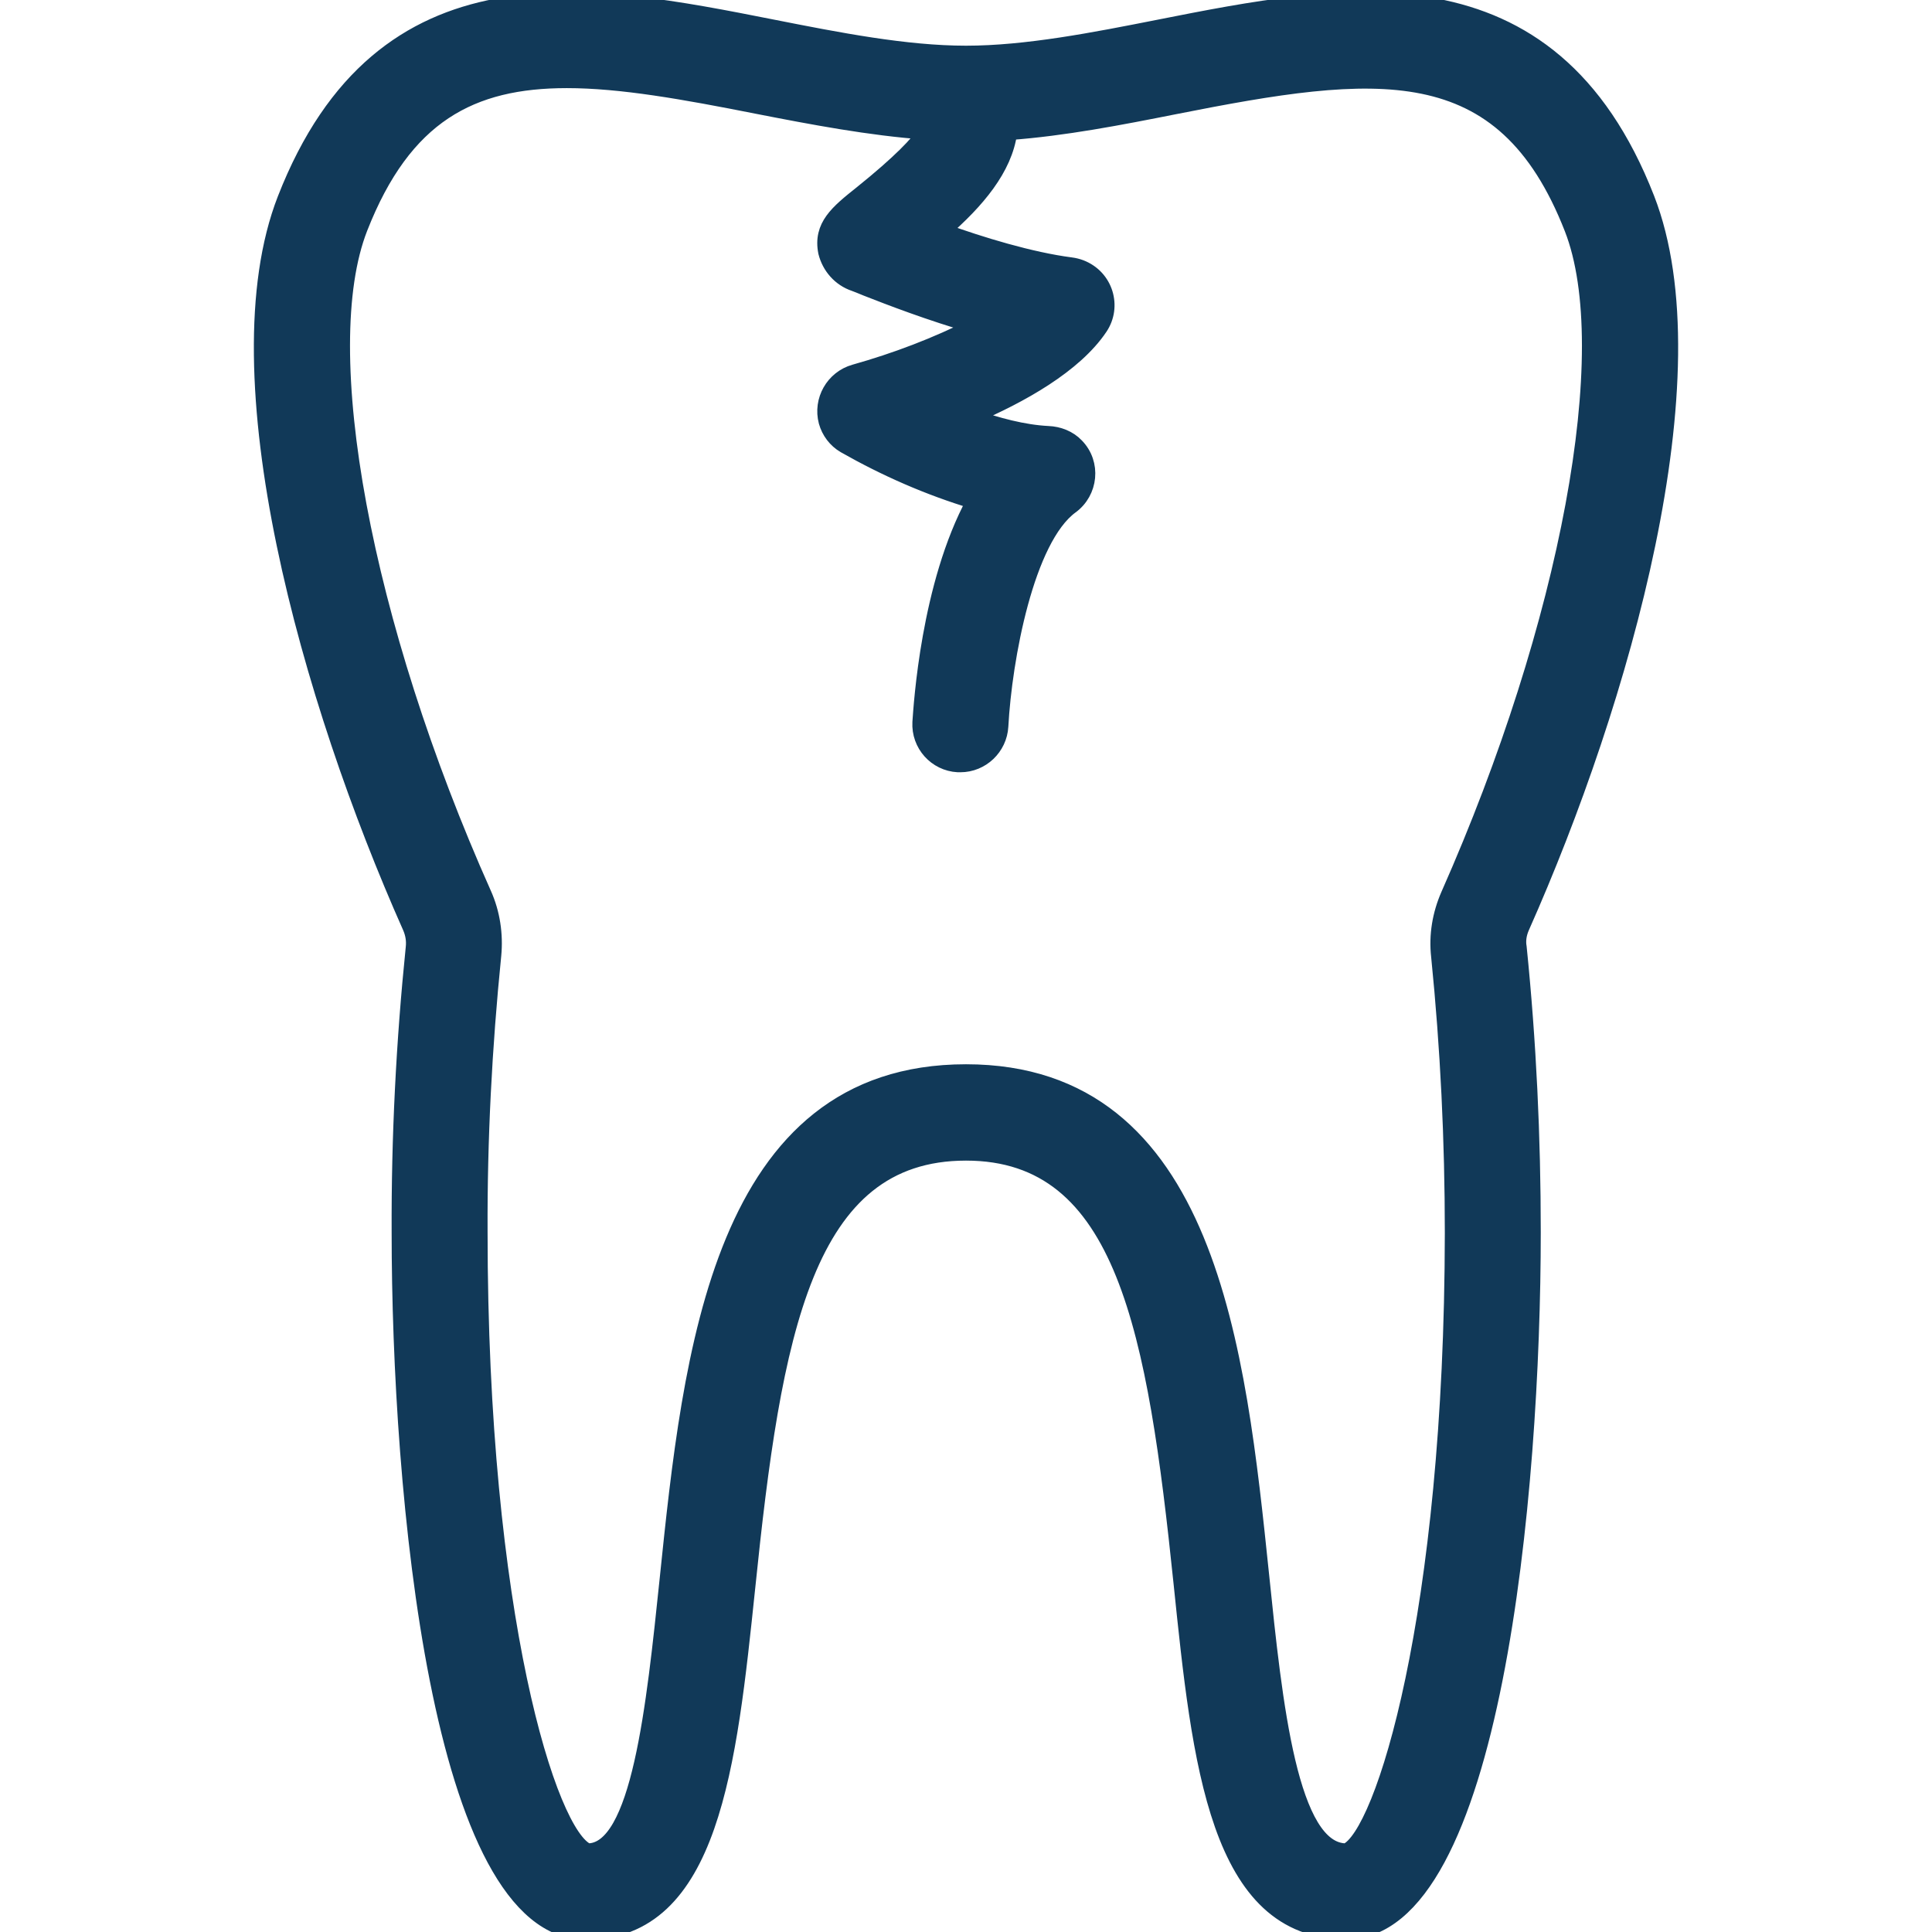 <!DOCTYPE svg PUBLIC "-//W3C//DTD SVG 1.1//EN" "http://www.w3.org/Graphics/SVG/1.1/DTD/svg11.dtd">
<!-- Uploaded to: SVG Repo, www.svgrepo.com, Transformed by: SVG Repo Mixer Tools -->
<svg fill="#113958" height="800px" width="800px" version="1.1" id="Layer_1" xmlns="http://www.w3.org/2000/svg" xmlns:xlink="http://www.w3.org/1999/xlink" viewBox="0 0 512.081 512.081" xml:space="preserve" stroke="#113958" stroke-width="4.097">
<g id="SVGRepo_bgCarrier" stroke-width="0"/>
<g id="SVGRepo_tracerCarrier" stroke-linecap="round" stroke-linejoin="round"/>
<g id="SVGRepo_iconCarrier"> <g> <g> <path d="M403.347,245.734c26.667-59.947,51.307-146.453,33.173-193.067c-25.707-65.92-80.747-55.04-129.28-45.44 c-17.28,3.413-35.2,6.933-51.2,6.933s-33.92-3.52-51.2-6.933c-48.533-9.6-103.573-20.373-129.28,45.547 c-18.133,46.507,6.507,133.013,33.173,192.96c0.747,1.707,1.067,3.52,0.853,5.44c-2.56,25.067-3.84,50.24-3.733,75.52 c0,68.8,10.453,185.387,49.387,185.387c33.387,0,37.973-44.267,42.88-91.2c6.933-67.52,15.253-115.307,57.92-115.307 c42.027,0,50.133,47.36,57.067,114.133c4.907,47.467,9.493,92.267,43.733,92.267c39.04,0,49.493-116.587,49.493-185.387 c0-25.173-1.173-50.347-3.733-75.52C402.28,249.254,402.6,247.441,403.347,245.734z M356.84,490.641 c-14.933,0-18.987-38.933-22.507-73.173c-6.187-59.413-13.76-133.333-78.293-133.333c-65.173,0-72.96,74.56-79.147,134.4 c-3.52,33.813-7.467,72.107-21.12,72.107c-10.24-4.16-28.587-62.4-28.587-164.16c-0.107-24.427,1.173-48.96,3.627-73.28 c0.533-5.547-0.32-11.2-2.56-16.213c-32-71.68-45.44-144.32-32.853-176.533c11.733-29.973,29.547-39.147,54.827-39.147 c14.4,0,31.04,2.987,50.453,6.827c14.72,2.88,29.867,5.76,44.587,6.827c-1.92,2.987-6.613,8-16.96,16.32 c-6.293,5.013-10.773,8.64-9.387,15.573c0.96,3.84,3.733,7.04,7.573,8.32c0.533,0.213,1.707,0.64,3.2,1.28 c5.973,2.347,16.747,6.507,28.587,9.92c-10.133,5.12-20.8,9.173-31.787,12.267c-5.653,1.6-8.96,7.467-7.467,13.12 c0.747,2.667,2.453,4.907,4.8,6.293c10.88,6.187,22.293,11.2,34.347,14.827c-12.053,22.187-13.973,54.08-14.293,58.56 c-0.32,5.867,4.16,10.88,10.027,11.2h0.107h0.533c5.653,0,10.347-4.48,10.667-10.133c0.96-17.92,6.827-49.707,18.667-58.347 c5.12-3.733,5.973-11.307,1.387-16c-1.92-2.027-4.693-3.093-7.467-3.2c-6.507-0.32-13.653-2.24-20.267-4.587 c13.013-5.547,27.307-13.547,34.027-23.573c3.733-5.547,1.493-13.333-5.12-15.893c-0.853-0.32-1.707-0.533-2.56-0.64 c-10.773-1.387-24-5.44-34.027-9.067c9.067-7.893,16.427-16.533,17.707-26.133c14.507-1.067,29.333-3.947,43.84-6.827 c53.333-10.56,86.933-14.613,105.28,32.32c12.587,32.213-0.96,104.853-32.747,176.64c-2.24,5.12-3.2,10.667-2.56,16.32 c2.453,24.32,3.627,48.747,3.627,73.28C384.894,428.241,366.547,486.587,356.84,490.641z"/> </g> </g> </g>
</svg>